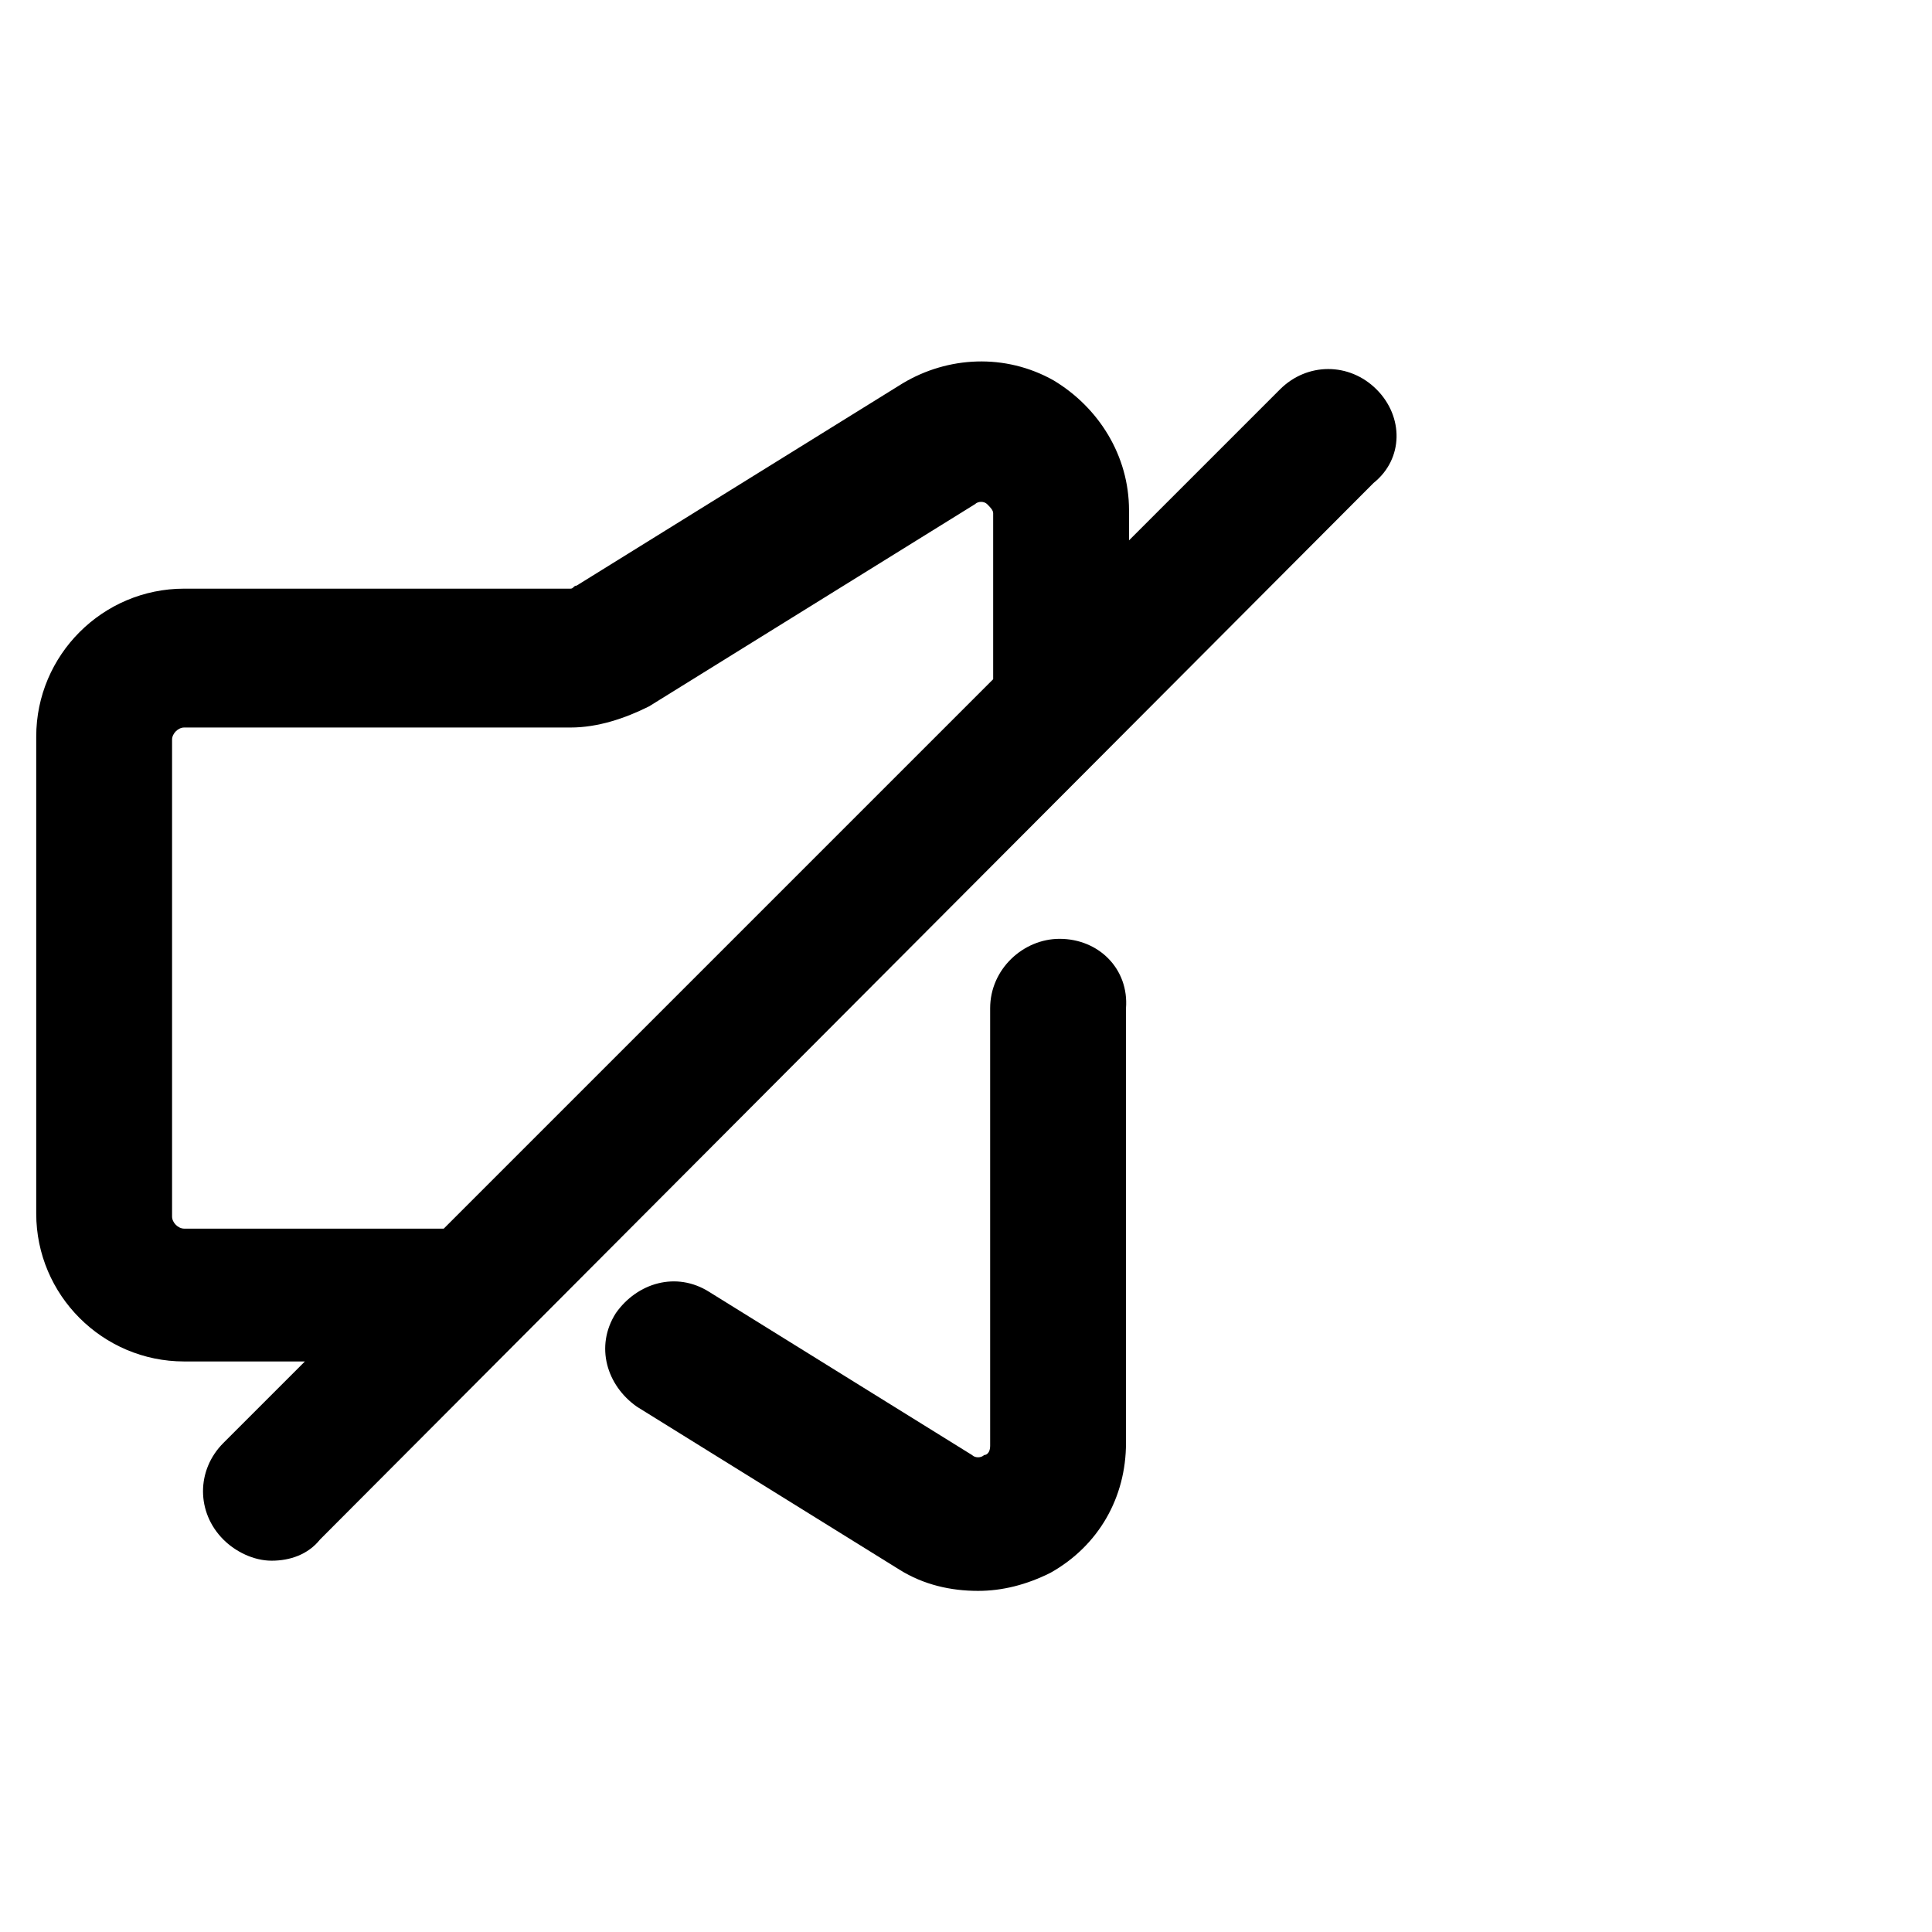 <?xml version="1.0" encoding="utf-8"?>
<!-- Generator: Adobe Illustrator 22.0.0, SVG Export Plug-In . SVG Version: 6.00 Build 0)  -->
<svg version="1.1" id="lni_lni-volume-mute" xmlns="http://www.w3.org/2000/svg" xmlns:xlink="http://www.w3.org/1999/xlink"
	 x="0px" y="0px" viewBox="0 0 64 64" style="enable-background:new 0 0 64 64;" xml:space="preserve">
<g>
	<path d="M45.6,12.9c-0.9-0.9-2.3-0.9-3.2,0l-5,5v-1c0-1.8-1-3.4-2.5-4.3c-1.6-0.9-3.5-0.8-5,0.1l-10.8,6.7c-0.1,0-0.1,0.1-0.2,0.1
		H6.1c-2.7,0-4.9,2.2-4.9,4.9v15.8c0,2.7,2.2,4.9,4.9,4.9h4l-2.7,2.7c-0.9,0.9-0.9,2.3,0,3.2c0.4,0.4,1,0.7,1.6,0.7
		c0.6,0,1.2-0.2,1.6-0.7l34.9-35C46.5,15.2,46.5,13.8,45.6,12.9z M6.1,40.7c-0.2,0-0.4-0.2-0.4-0.4V24.5c0-0.2,0.2-0.4,0.4-0.4h12.8
		c0.9,0,1.8-0.3,2.6-0.7l10.8-6.7c0.1-0.1,0.3-0.1,0.4,0c0.1,0.1,0.2,0.2,0.2,0.3v5.4c0,0,0,0.1,0,0.1L14.7,40.7H6.1z"/>
	<path d="M35.1,31.1c-1.2,0-2.3,1-2.3,2.3v14.5c0,0.2-0.1,0.3-0.2,0.3c-0.1,0.1-0.3,0.1-0.4,0l-8.7-5.4c-1.1-0.7-2.4-0.3-3.1,0.7
		c-0.7,1.1-0.3,2.4,0.7,3.1l8.7,5.4c0.8,0.5,1.7,0.7,2.6,0.7c0.8,0,1.6-0.2,2.4-0.6c1.6-0.9,2.5-2.5,2.5-4.3V33.4
		C37.4,32.1,36.4,31.1,35.1,31.1z"/>
</g>
</svg>
